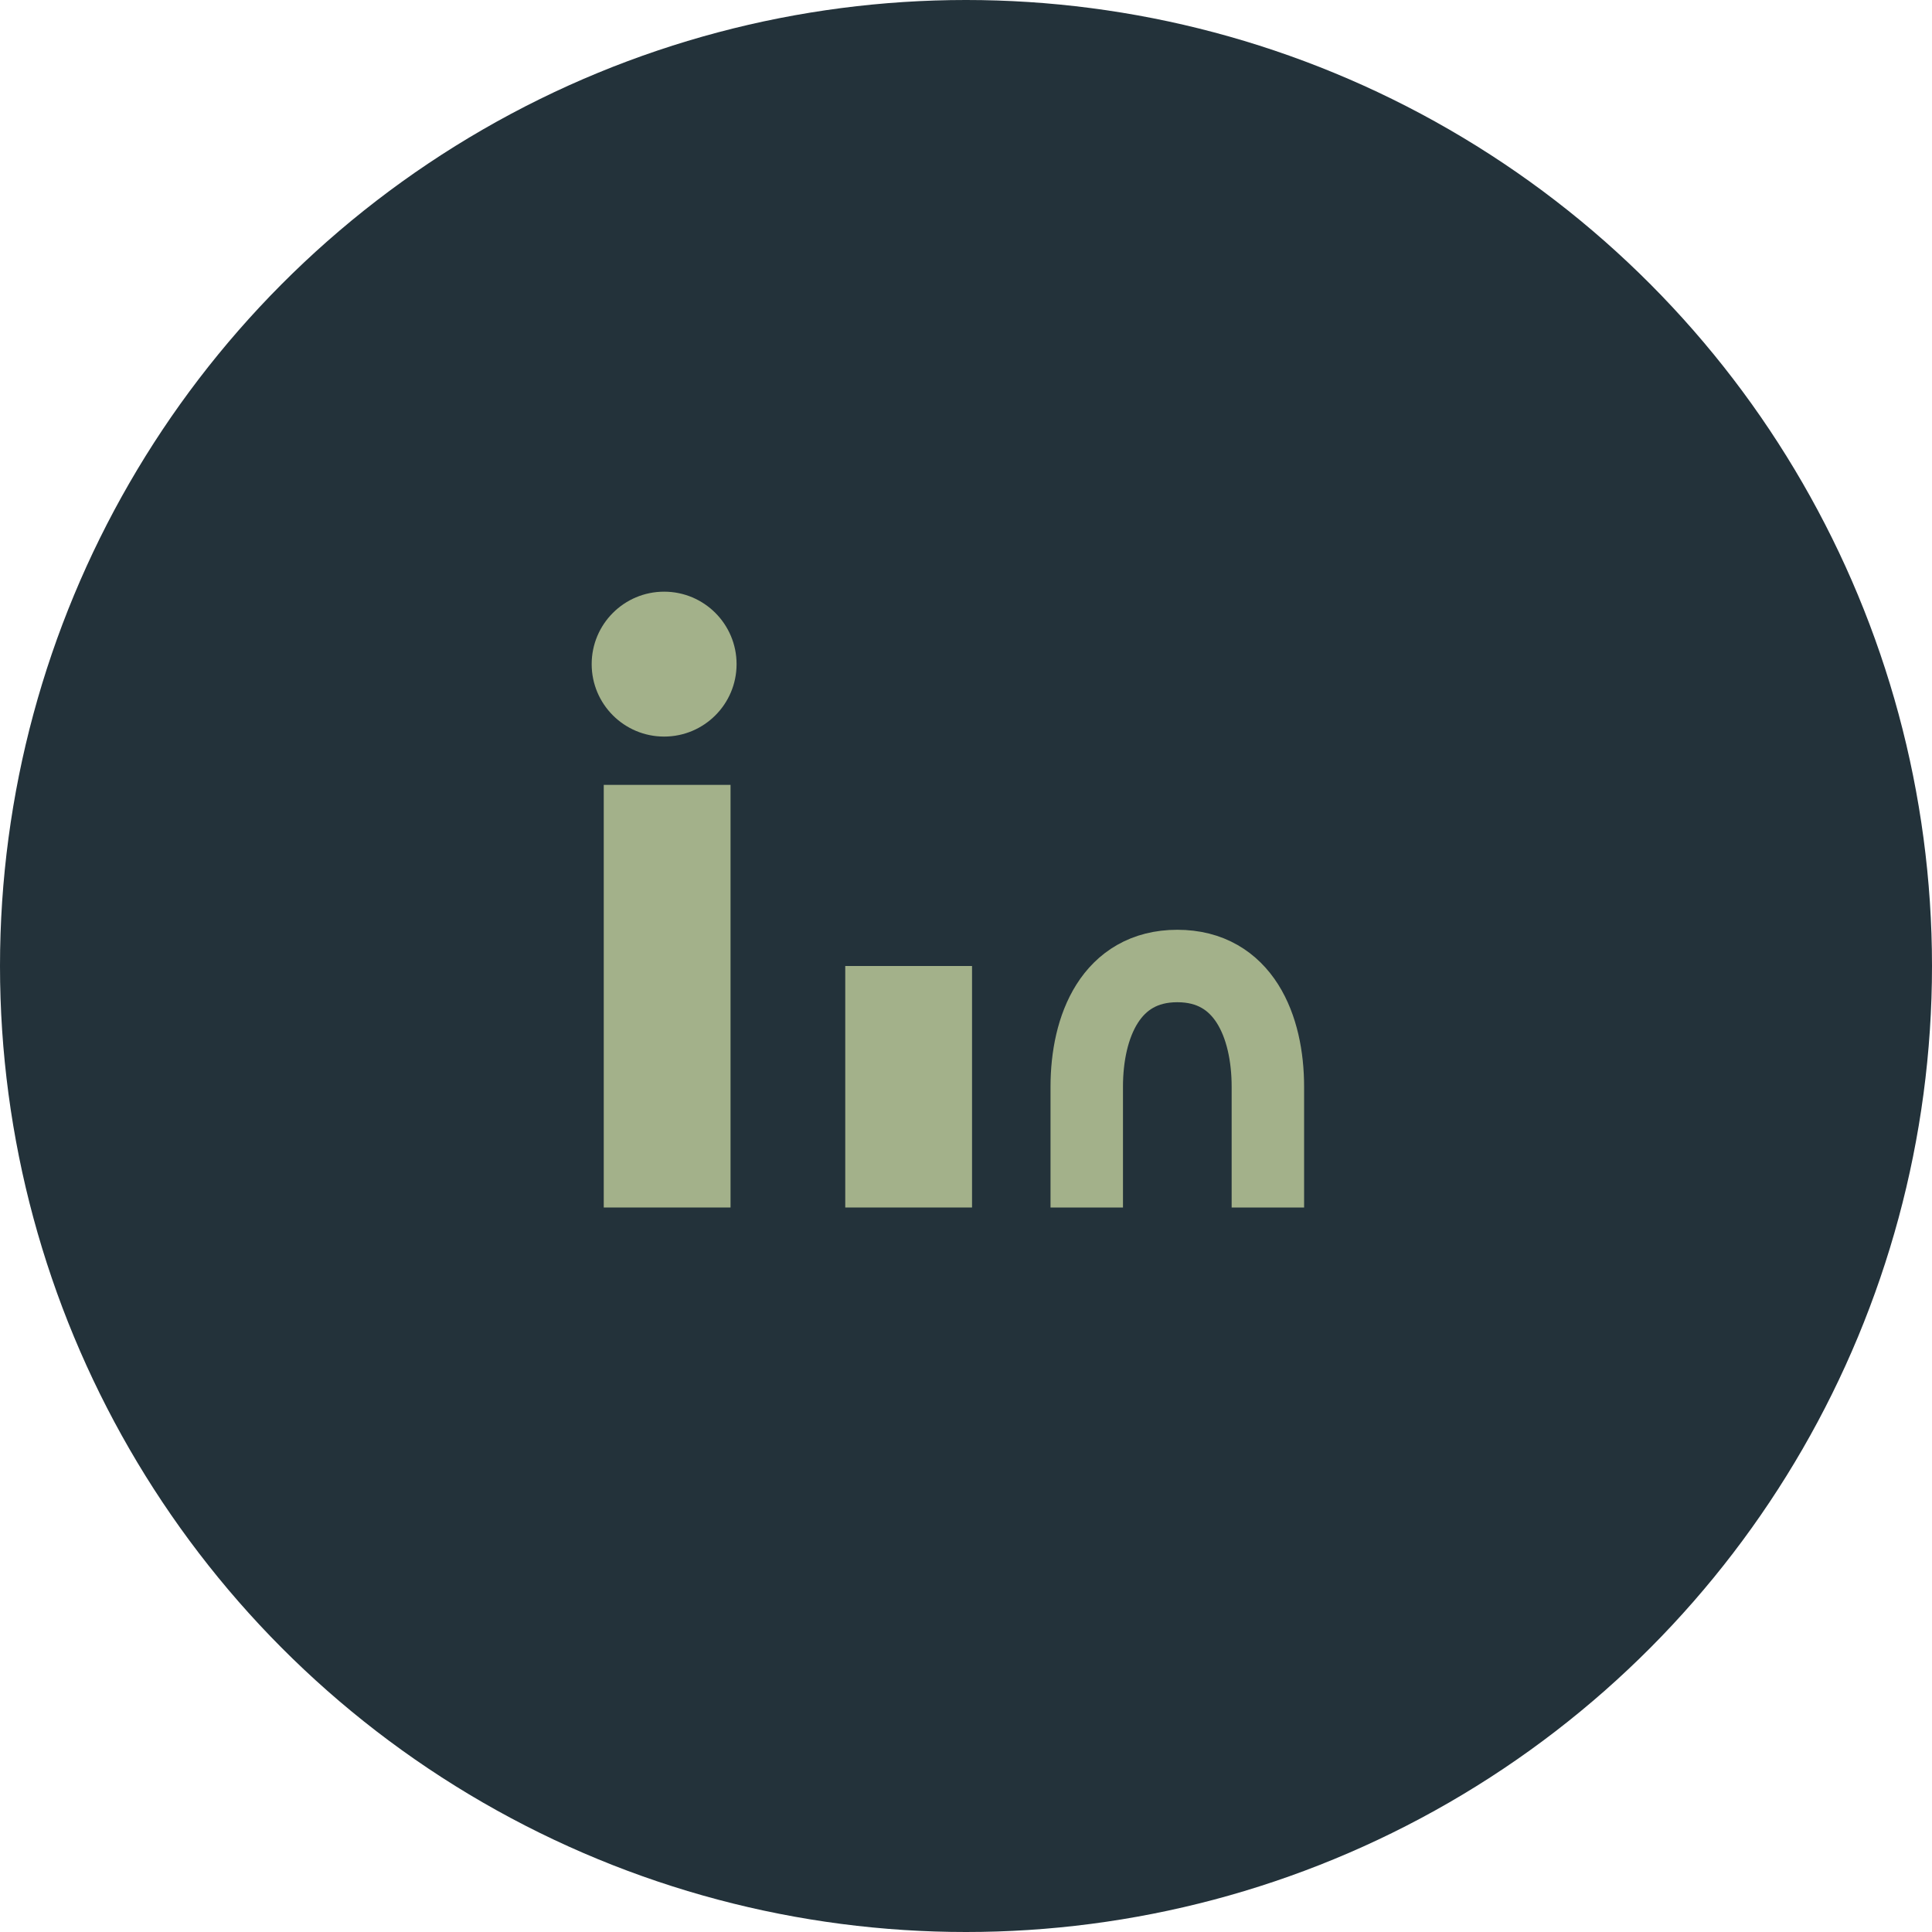<?xml version="1.0" encoding="UTF-8"?>
<svg xmlns="http://www.w3.org/2000/svg" width="32" height="32" viewBox="0 0 32 32"><circle cx="16" cy="16" r="16" fill="#23323A"/><rect x="10" y="13" width="2.1" height="7" fill="#A3B18A"/><circle cx="11" cy="11" r="1.2" fill="#A3B18A"/><rect x="14" y="16" width="2.1" height="4" fill="#A3B18A"/><path d="M18 20v-2c0-1 .4-2 1.5-2s1.5 1 1.5 2v2" stroke="#A3B18A" stroke-width="1.2" fill="none"/></svg>